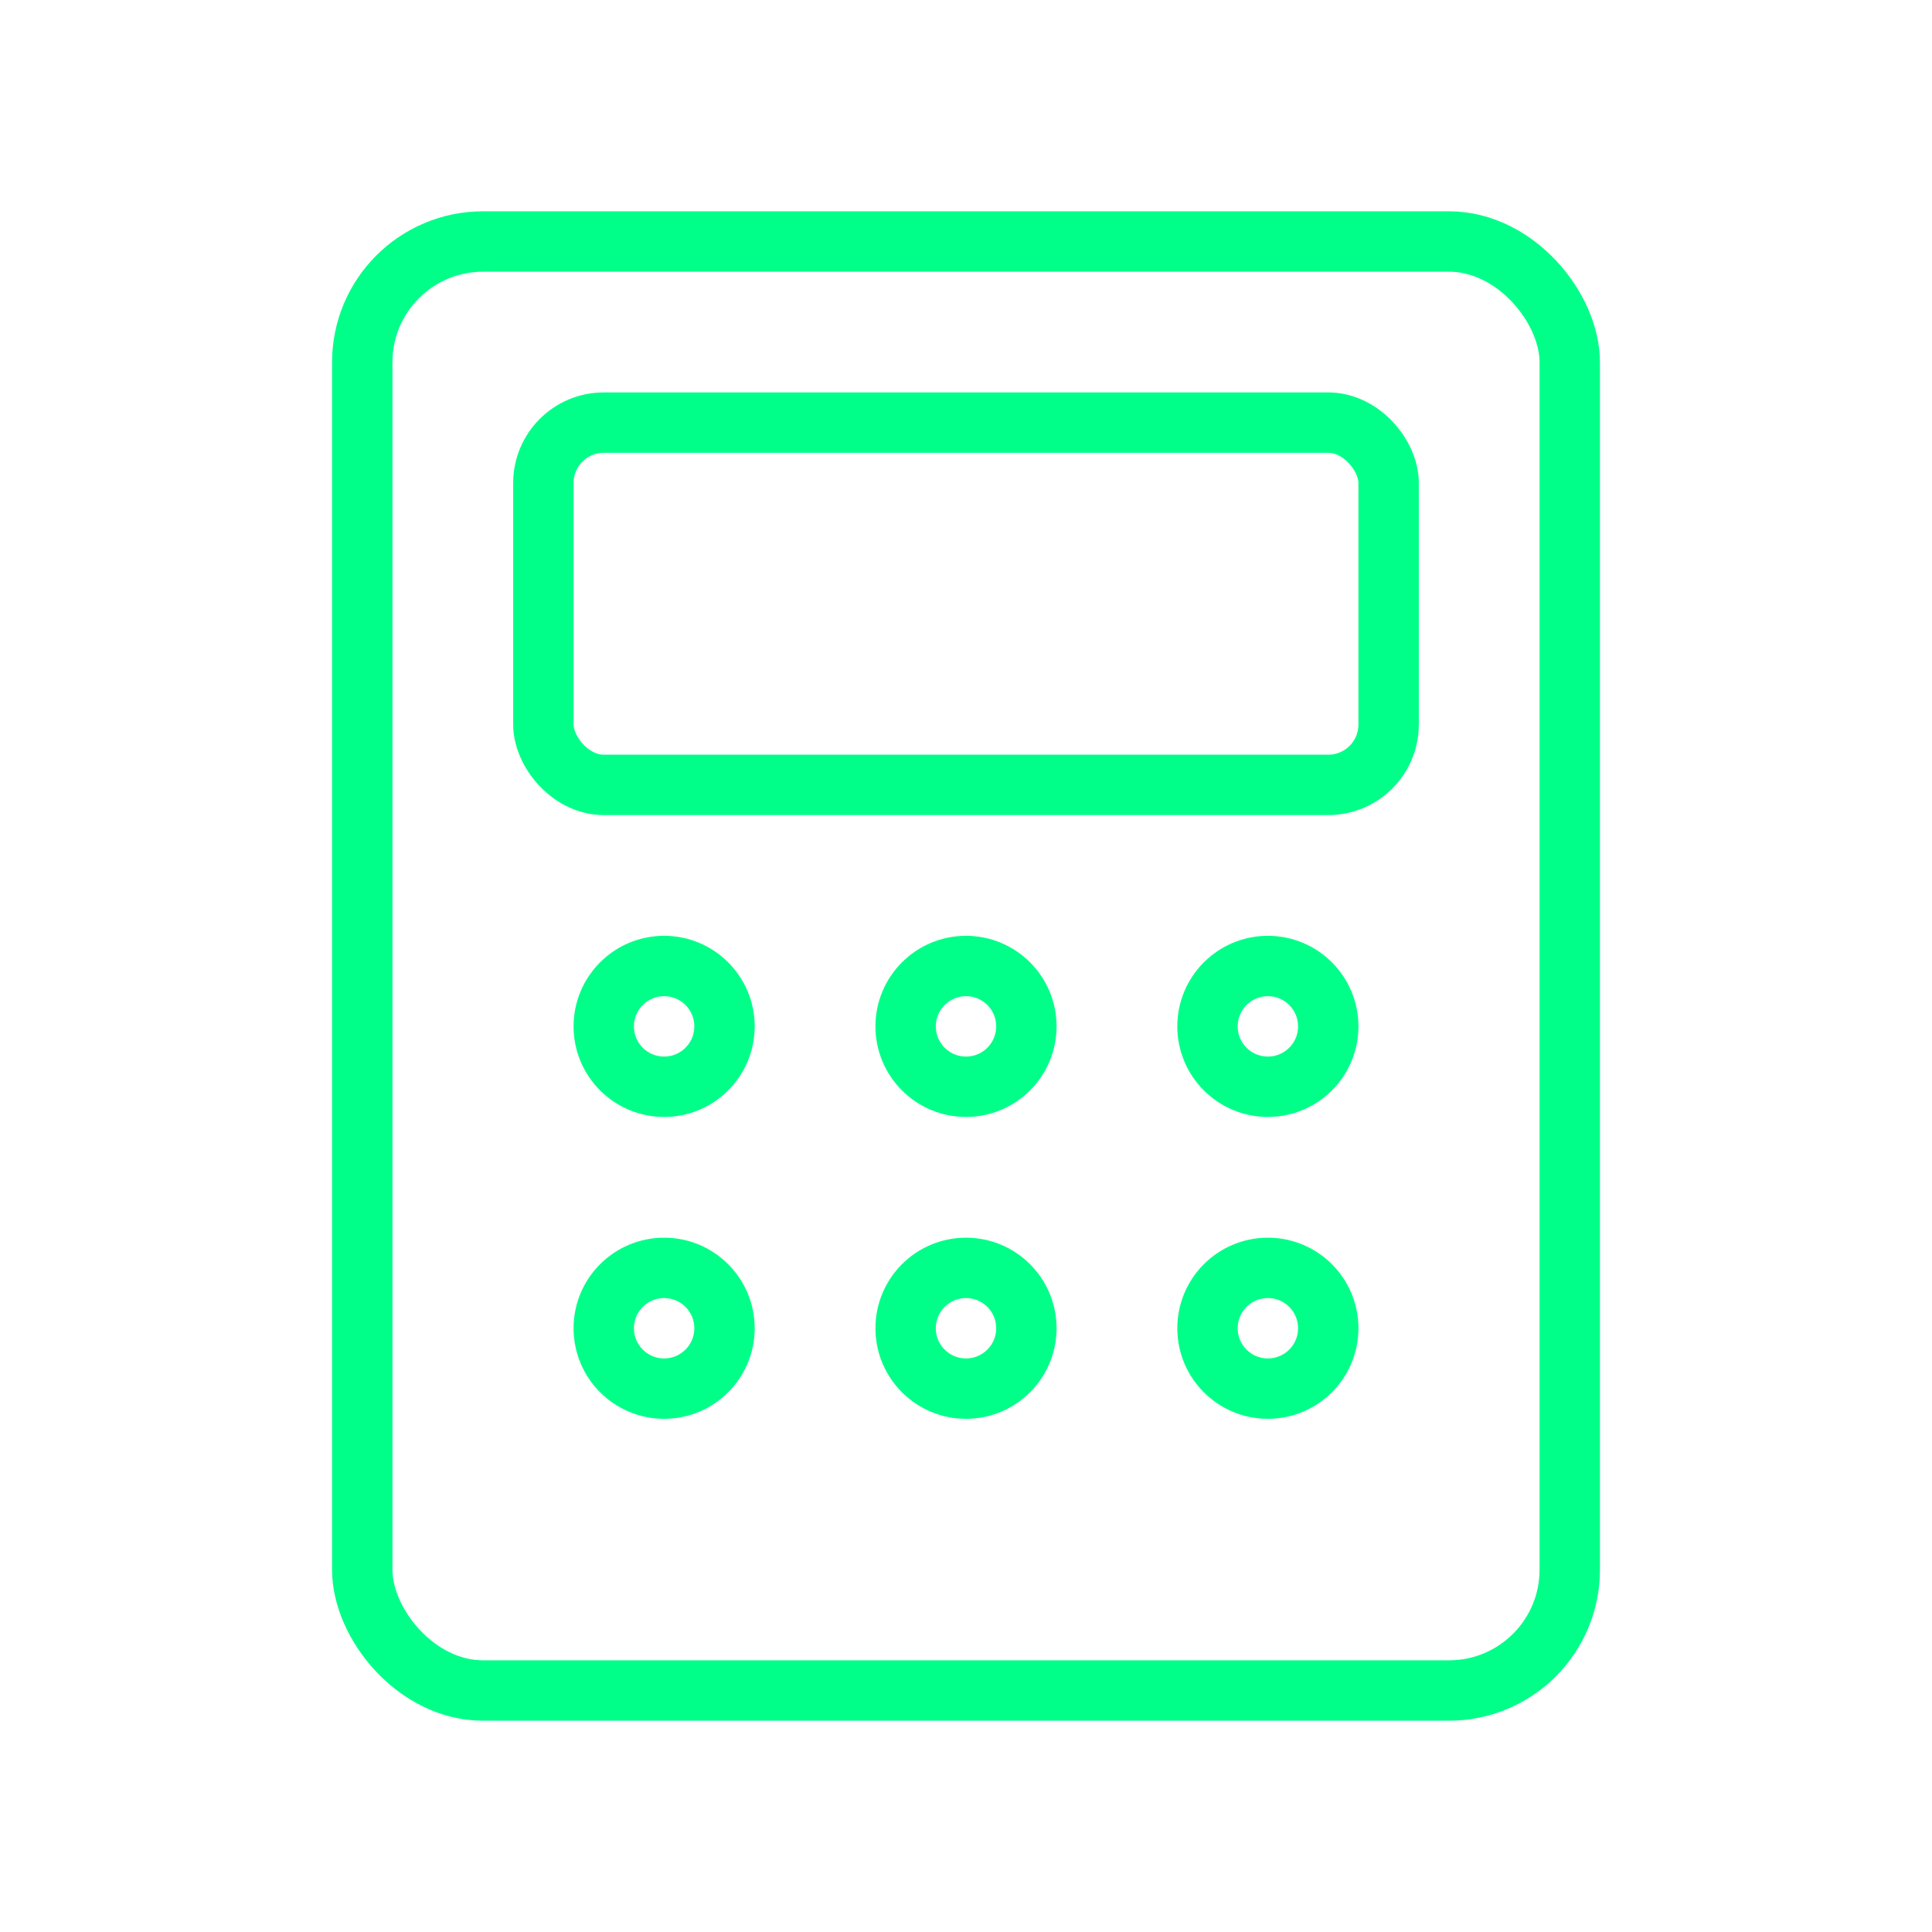 <svg viewBox="0 0 64 64" fill="none" xmlns="http://www.w3.org/2000/svg">
  <defs>
    <filter id="neon-glow" x="-50%" y="-50%" width="200%" height="200%">
      <feGaussianBlur in="SourceGraphic" stdDeviation="3" result="blur"/>
      <feMerge>
        <feMergeNode in="blur"/>
        <feMergeNode in="SourceGraphic"/>
      </feMerge>
    </filter>
  </defs>
  <rect x="12" y="8" width="40" height="48" rx="4" stroke="#00ff88" stroke-width="2" filter="url(#neon-glow)"/>
  <rect x="18" y="14" width="28" height="12" rx="2" stroke="#00ff88" stroke-width="2" filter="url(#neon-glow)"/>
  <circle cx="22" cy="34" r="2" stroke="#00ff88" stroke-width="2" filter="url(#neon-glow)"/>
  <circle cx="32" cy="34" r="2" stroke="#00ff88" stroke-width="2" filter="url(#neon-glow)"/>
  <circle cx="42" cy="34" r="2" stroke="#00ff88" stroke-width="2" filter="url(#neon-glow)"/>
  <circle cx="22" cy="44" r="2" stroke="#00ff88" stroke-width="2" filter="url(#neon-glow)"/>
  <circle cx="32" cy="44" r="2" stroke="#00ff88" stroke-width="2" filter="url(#neon-glow)"/>
  <circle cx="42" cy="44" r="2" stroke="#00ff88" stroke-width="2" filter="url(#neon-glow)"/>
</svg>
